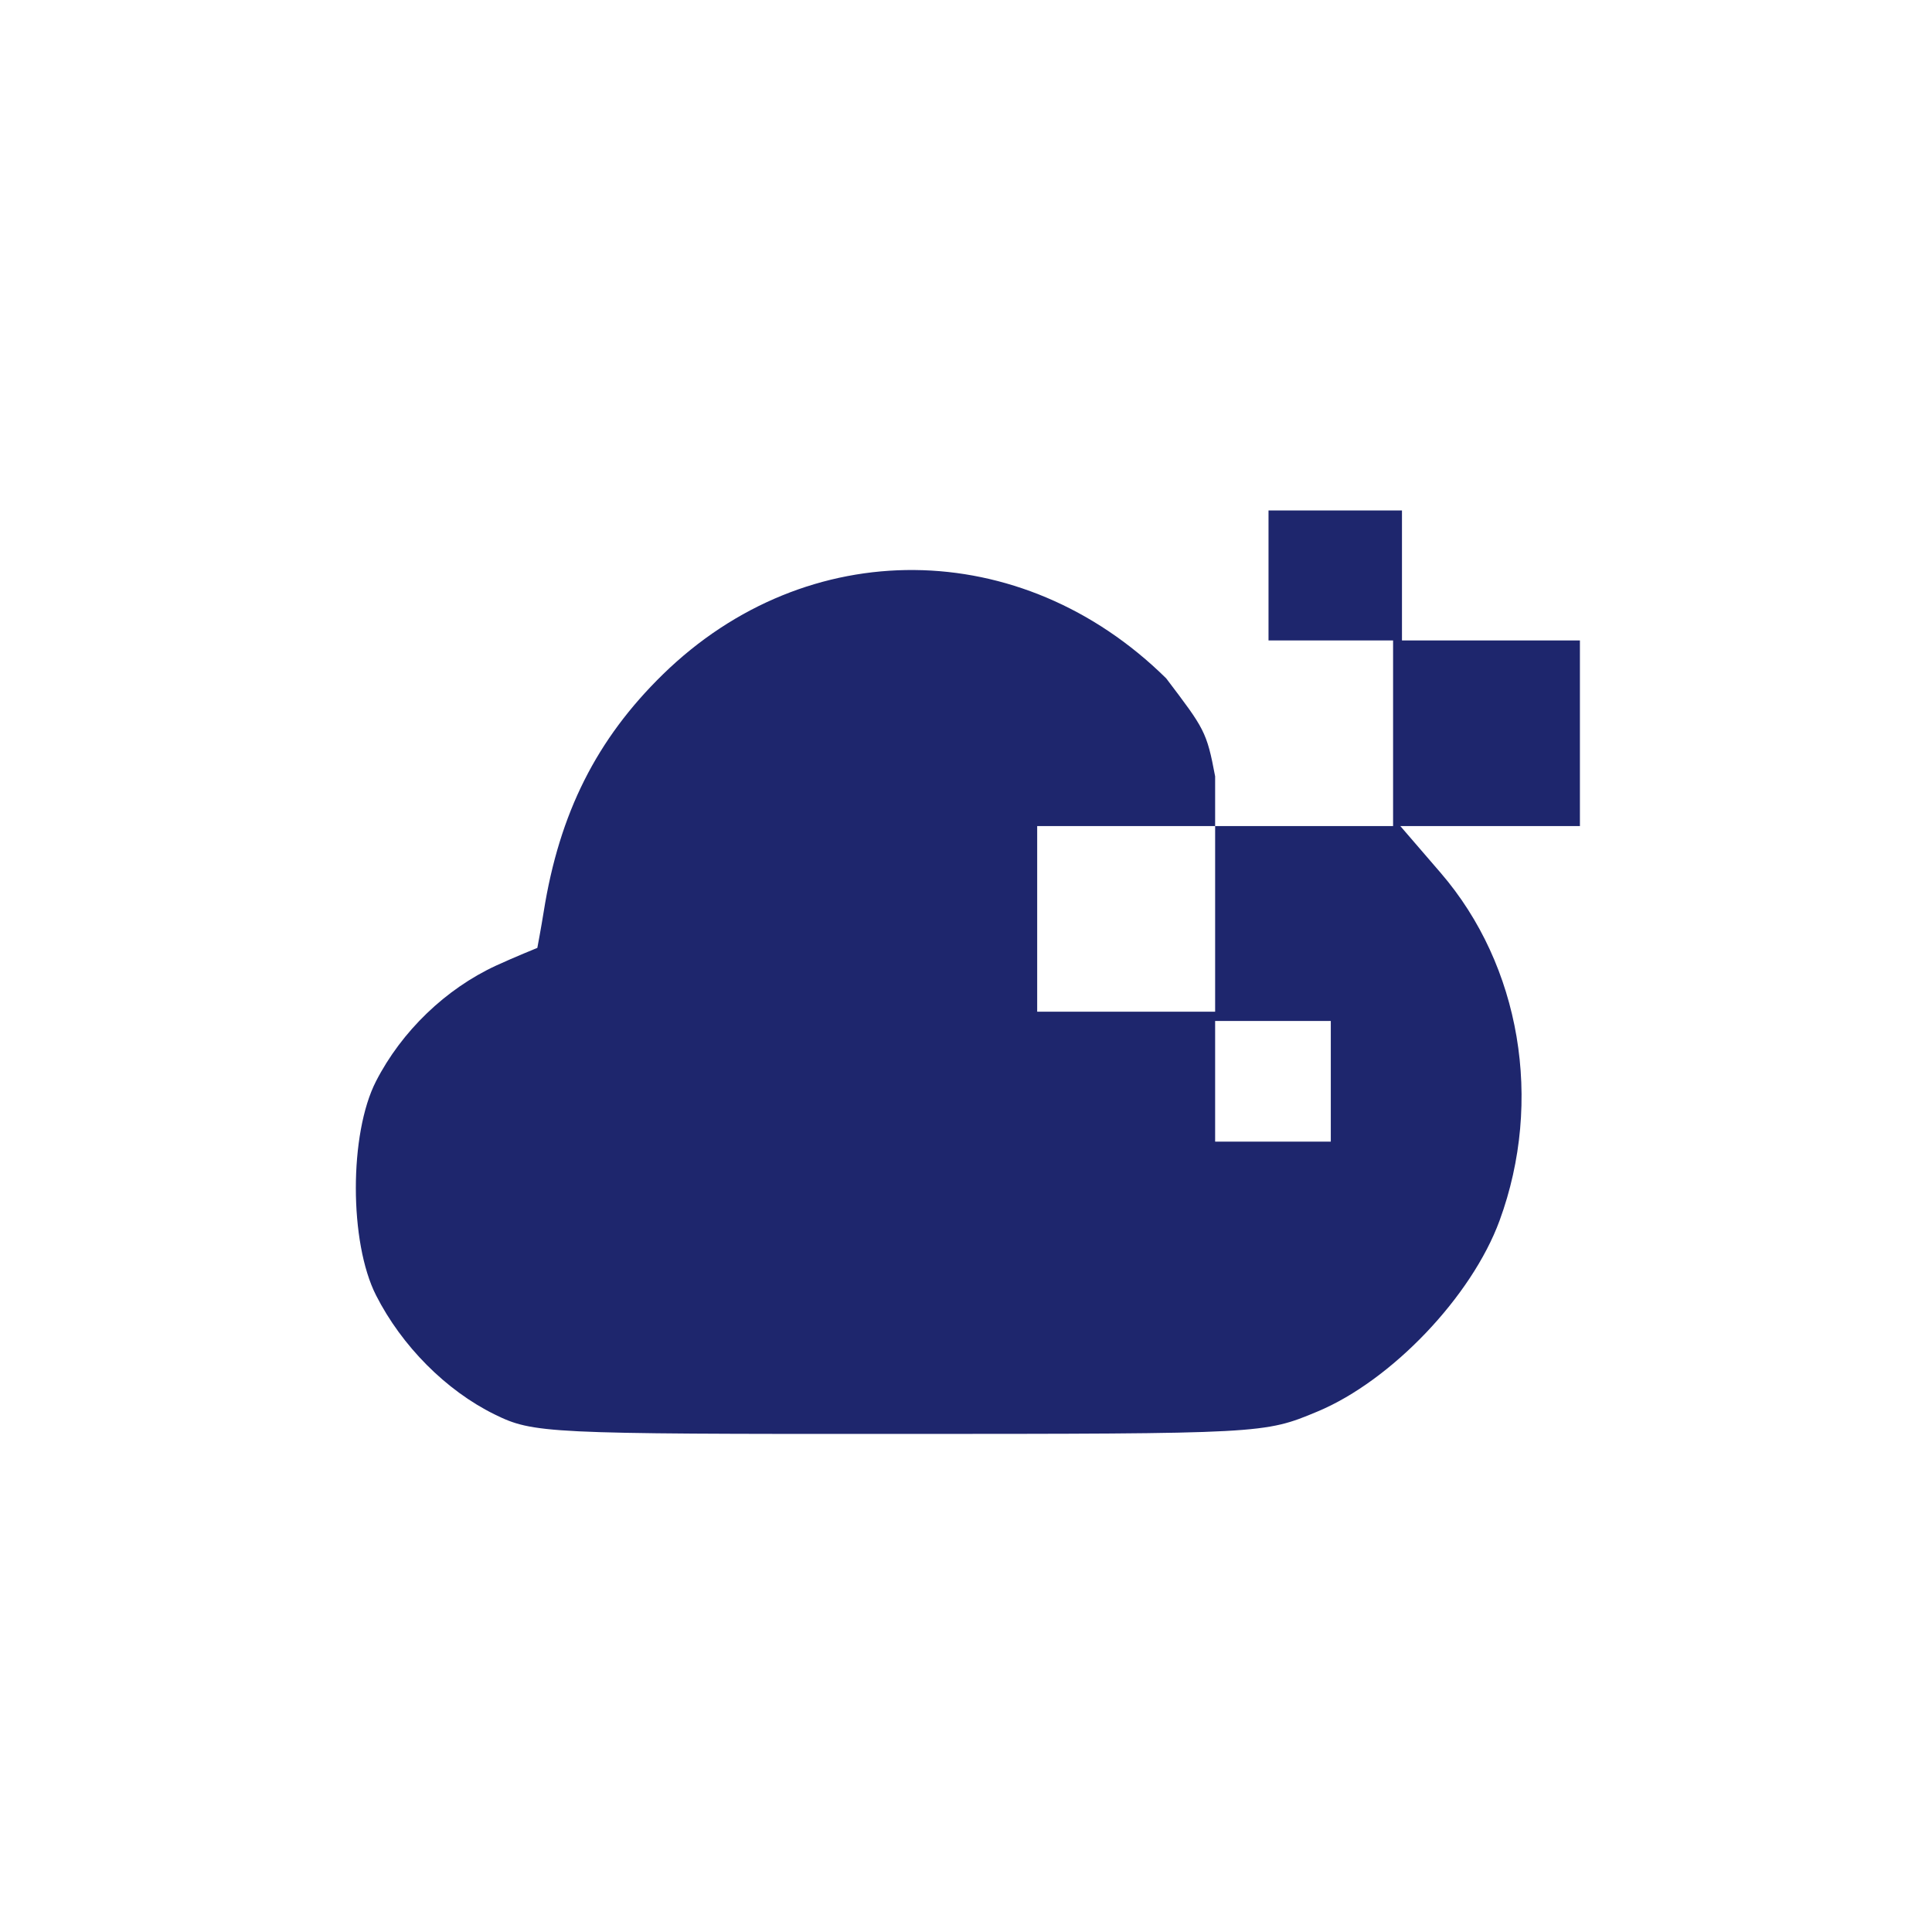 <svg width="160" height="160" viewBox="0 0 160 160" fill="none" xmlns="http://www.w3.org/2000/svg">
<path fill-rule="evenodd" clip-rule="evenodd" d="M105.053 47.656V53.037H110.211H115.369V60.724V68.411H108H100.632V64.294C99.933 60.569 99.738 60.35 96.581 56.181C84.584 44.345 66.837 44.199 54.909 55.839C49.407 61.209 46.327 67.335 45.028 75.499C44.822 76.794 44.5 78.5 44.5 78.5C44.5 78.5 42.572 79.281 41.102 79.958C36.913 81.889 33.264 85.401 31.137 89.55C28.912 93.891 28.914 102.883 31.142 107.271C33.275 111.471 36.938 115.154 40.947 117.128C44.161 118.71 45.197 118.761 74.474 118.752C104.636 118.743 104.692 118.74 109.105 116.898C115.237 114.338 121.883 107.369 124.189 101.081C127.823 91.169 125.925 79.963 119.314 72.291L115.969 68.411H123.405H130.842V60.724V53.037H123.474H116.105V47.656V42.275H110.579H105.053V47.656ZM100.632 76.098V83.785H93.263H85.895V76.098V68.411H93.263H100.632V76.098ZM110.211 89.55V94.547H105.421H100.632V89.55V84.554H105.421H110.211V89.55Z" fill="#1E266D"/>
</svg>
